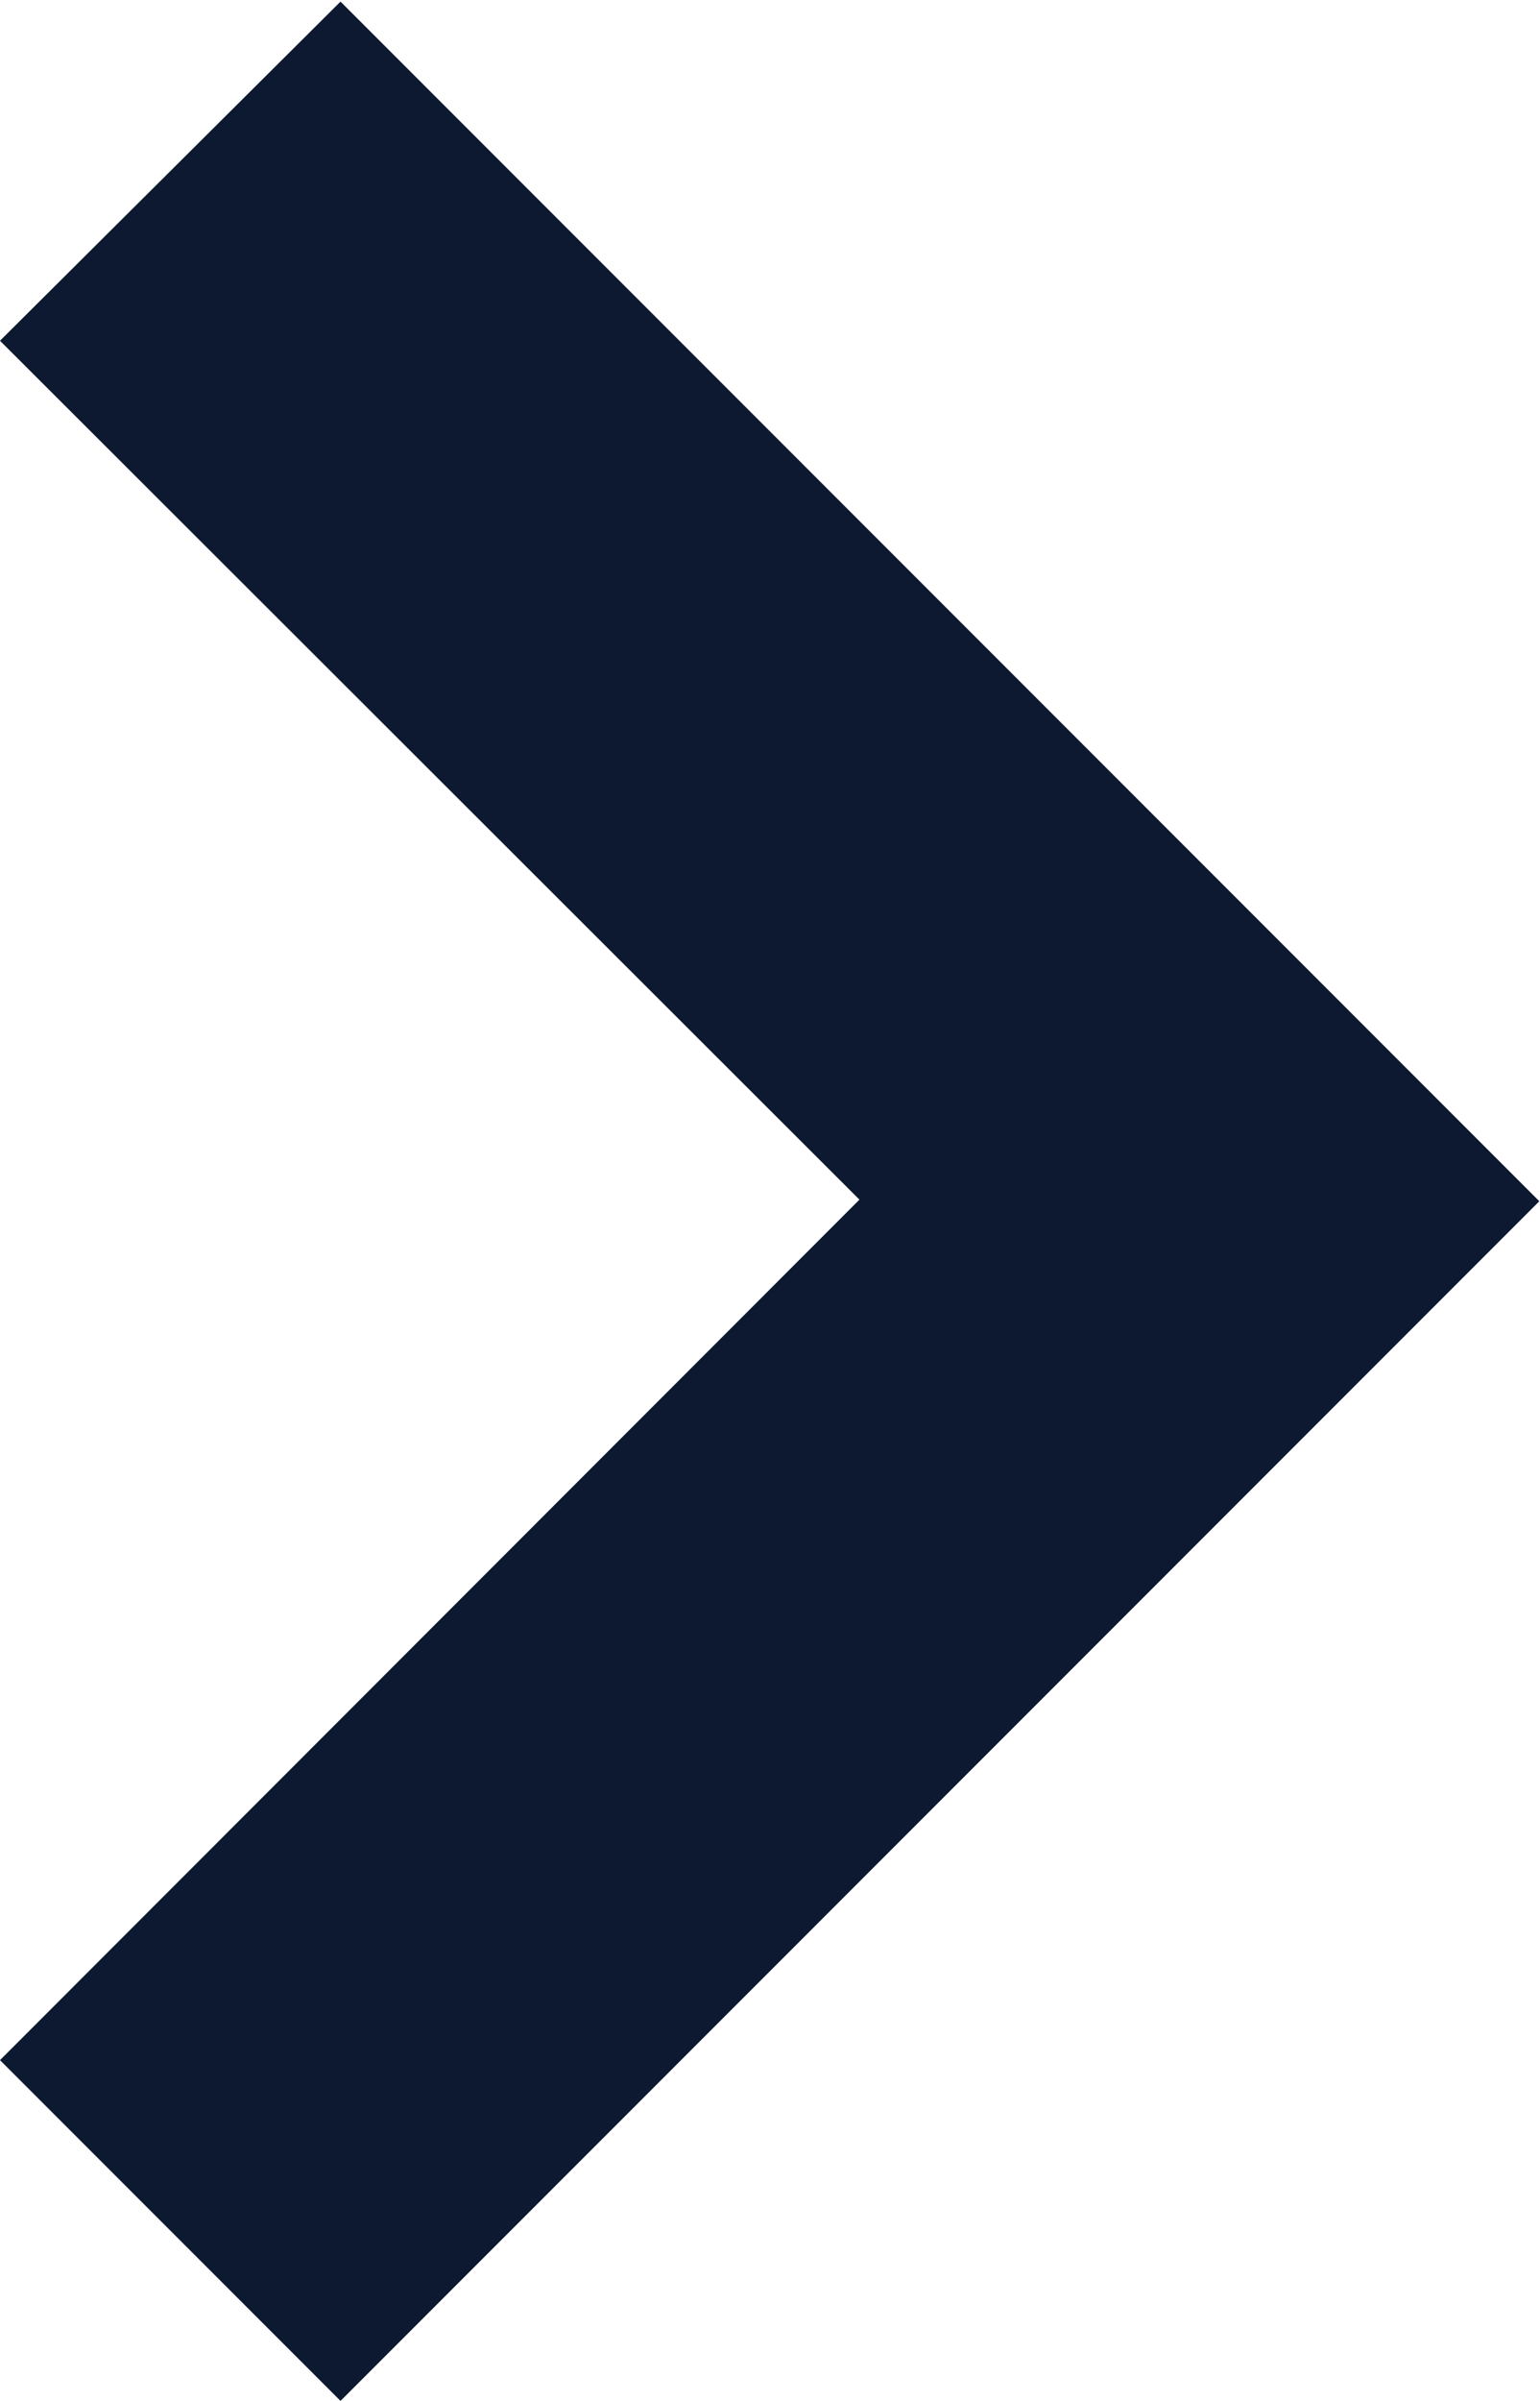 <svg xmlns="http://www.w3.org/2000/svg" width="6.68" height="10.407" viewBox="0 0 6.68 10.407">
  <path id="small-right-blue" d="M20.987,12.907l5.2-5.2-5.2-5.2L19.51,3.977,23.238,7.7,19.51,11.43Z" transform="translate(-19.51 -2.5)" fill="#0c1930"/>
</svg>

